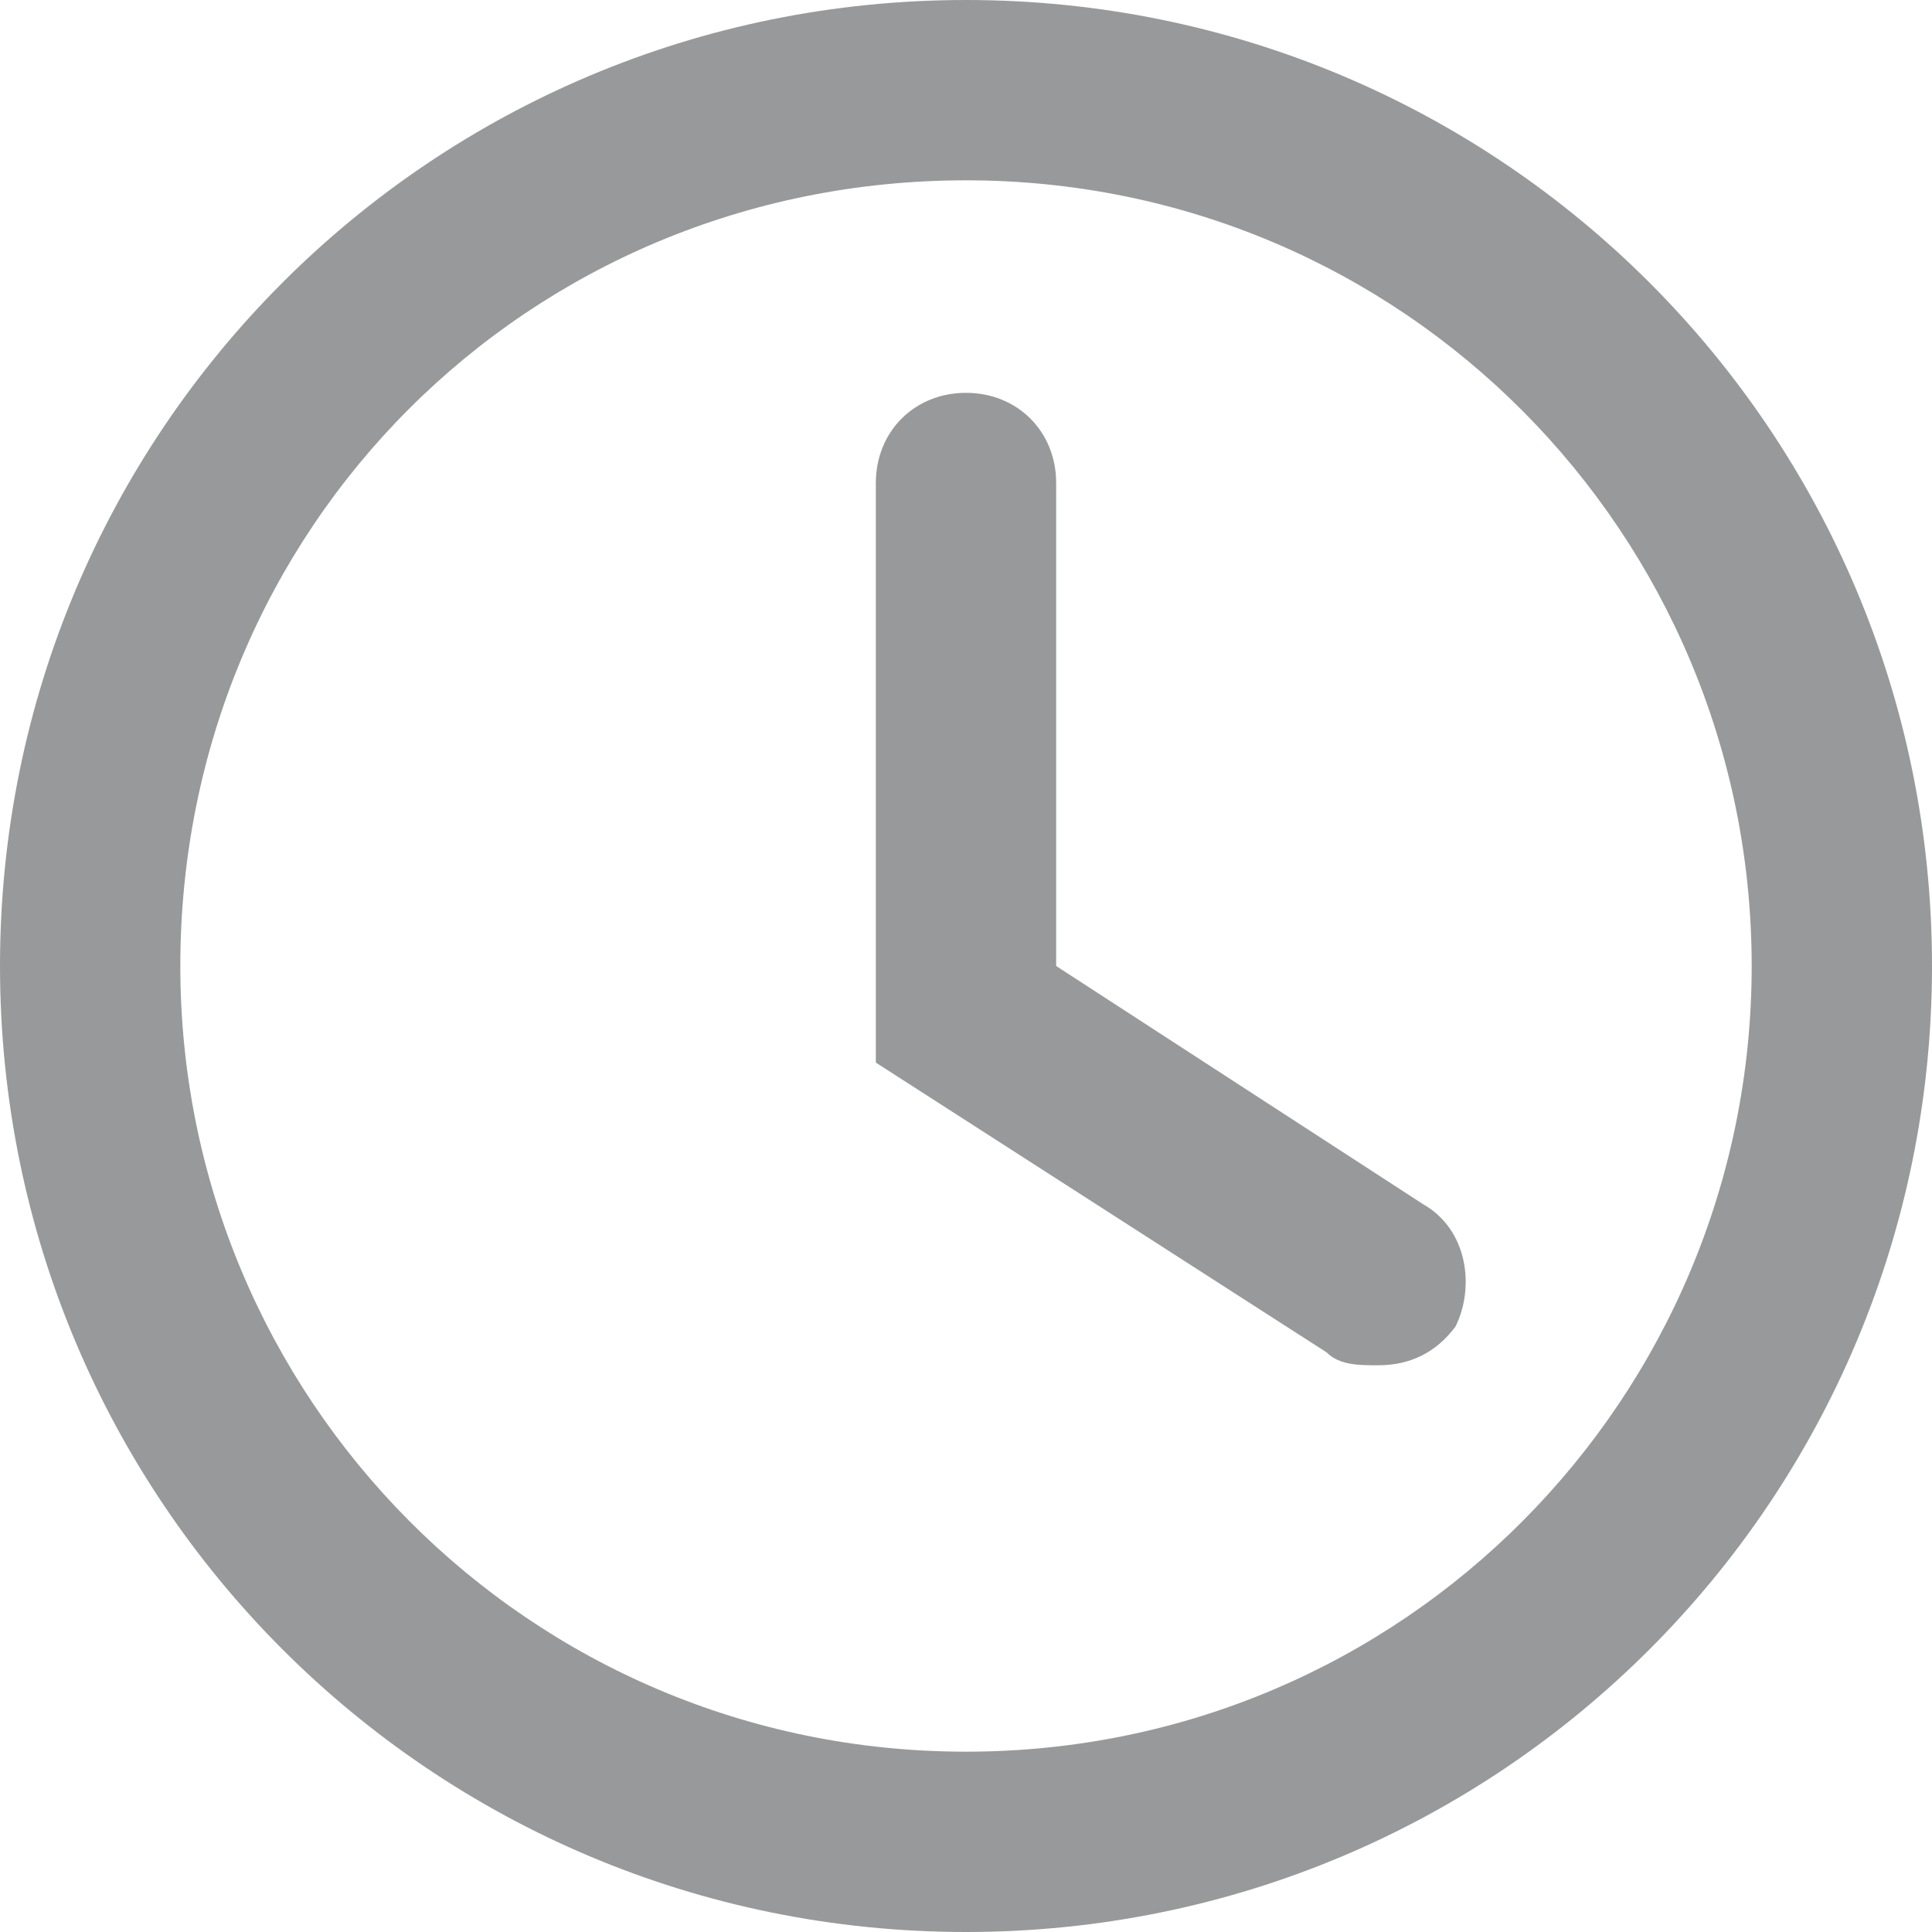 <?xml version="1.0" encoding="utf-8"?>
<!-- Generator: Adobe Illustrator 24.1.0, SVG Export Plug-In . SVG Version: 6.00 Build 0)  -->
<svg version="1.1" id="图层_1" xmlns="http://www.w3.org/2000/svg" xmlns:xlink="http://www.w3.org/1999/xlink" x="0px" y="0px"
	 viewBox="0 0 30 30" style="enable-background:new 0 0 30 30;" xml:space="preserve">
<style type="text/css">
	.st0{fill-rule:evenodd;clip-rule:evenodd;fill:#D8D8D8;}
	.st1{fill:#D8D8D8;}
	.st2{fill:none;stroke:#333333;stroke-width:2;stroke-miterlimit:10;}
	.st3{fill-rule:evenodd;clip-rule:evenodd;fill:#FFFFFF;}
	.st4{fill:#333333;}
	.st5{fill:#98999A;}
	.st6{fill:none;stroke:#98999A;stroke-width:2;stroke-miterlimit:10;}
	.st7{fill-rule:evenodd;clip-rule:evenodd;fill:#515151;}
	.st8{fill:none;stroke:#B2CEE5;stroke-miterlimit:10;}
	.st9{fill:none;stroke:#005CAA;stroke-miterlimit:10;}
	.st10{fill-rule:evenodd;clip-rule:evenodd;fill:#999999;}
	.st11{fill-rule:evenodd;clip-rule:evenodd;fill:#666666;}
	.st12{fill-rule:evenodd;clip-rule:evenodd;fill:#2F69BF;}
	.st13{fill-rule:evenodd;clip-rule:evenodd;fill:#2DC100;}
	.st14{fill-rule:evenodd;clip-rule:evenodd;fill:#5EAADE;}
	.st15{fill-rule:evenodd;clip-rule:evenodd;fill:#333333;}
	.st16{fill-rule:evenodd;clip-rule:evenodd;fill:#333333;stroke:#333333;stroke-miterlimit:10;}
	.st17{fill-rule:evenodd;clip-rule:evenodd;fill:#333333;stroke:#FFFFFF;stroke-width:1.25;stroke-miterlimit:10;}
	.st18{fill:none;stroke:#999999;stroke-width:2;stroke-miterlimit:10;}
	.st19{fill-rule:evenodd;clip-rule:evenodd;fill:#FFFFFF;stroke:#999999;stroke-width:2;stroke-miterlimit:10;}
</style>
<path class="st5" d="M15,0C6.7,0,0,6.7,0,15c0,8.3,6.7,15,15,15c8.3,0,15-6.7,15-15S23.3,0,15,0L15,0z M15,27.2
	C8.2,27.2,2.8,21.7,2.8,15C2.8,8.2,8.2,2.8,15,2.8S27.2,8.3,27.2,15C27.2,21.7,21.8,27.2,15,27.2L15,27.2z M22.1,18.7L16.4,15V7.5
	c0-0.8-0.6-1.4-1.4-1.4s-1.4,0.6-1.4,1.4v9l7,4.5c0.2,0.2,0.5,0.2,0.8,0.2c0.5,0,0.9-0.2,1.2-0.6C22.9,20,22.8,19.1,22.1,18.7
	L22.1,18.7z"/>
</svg>
